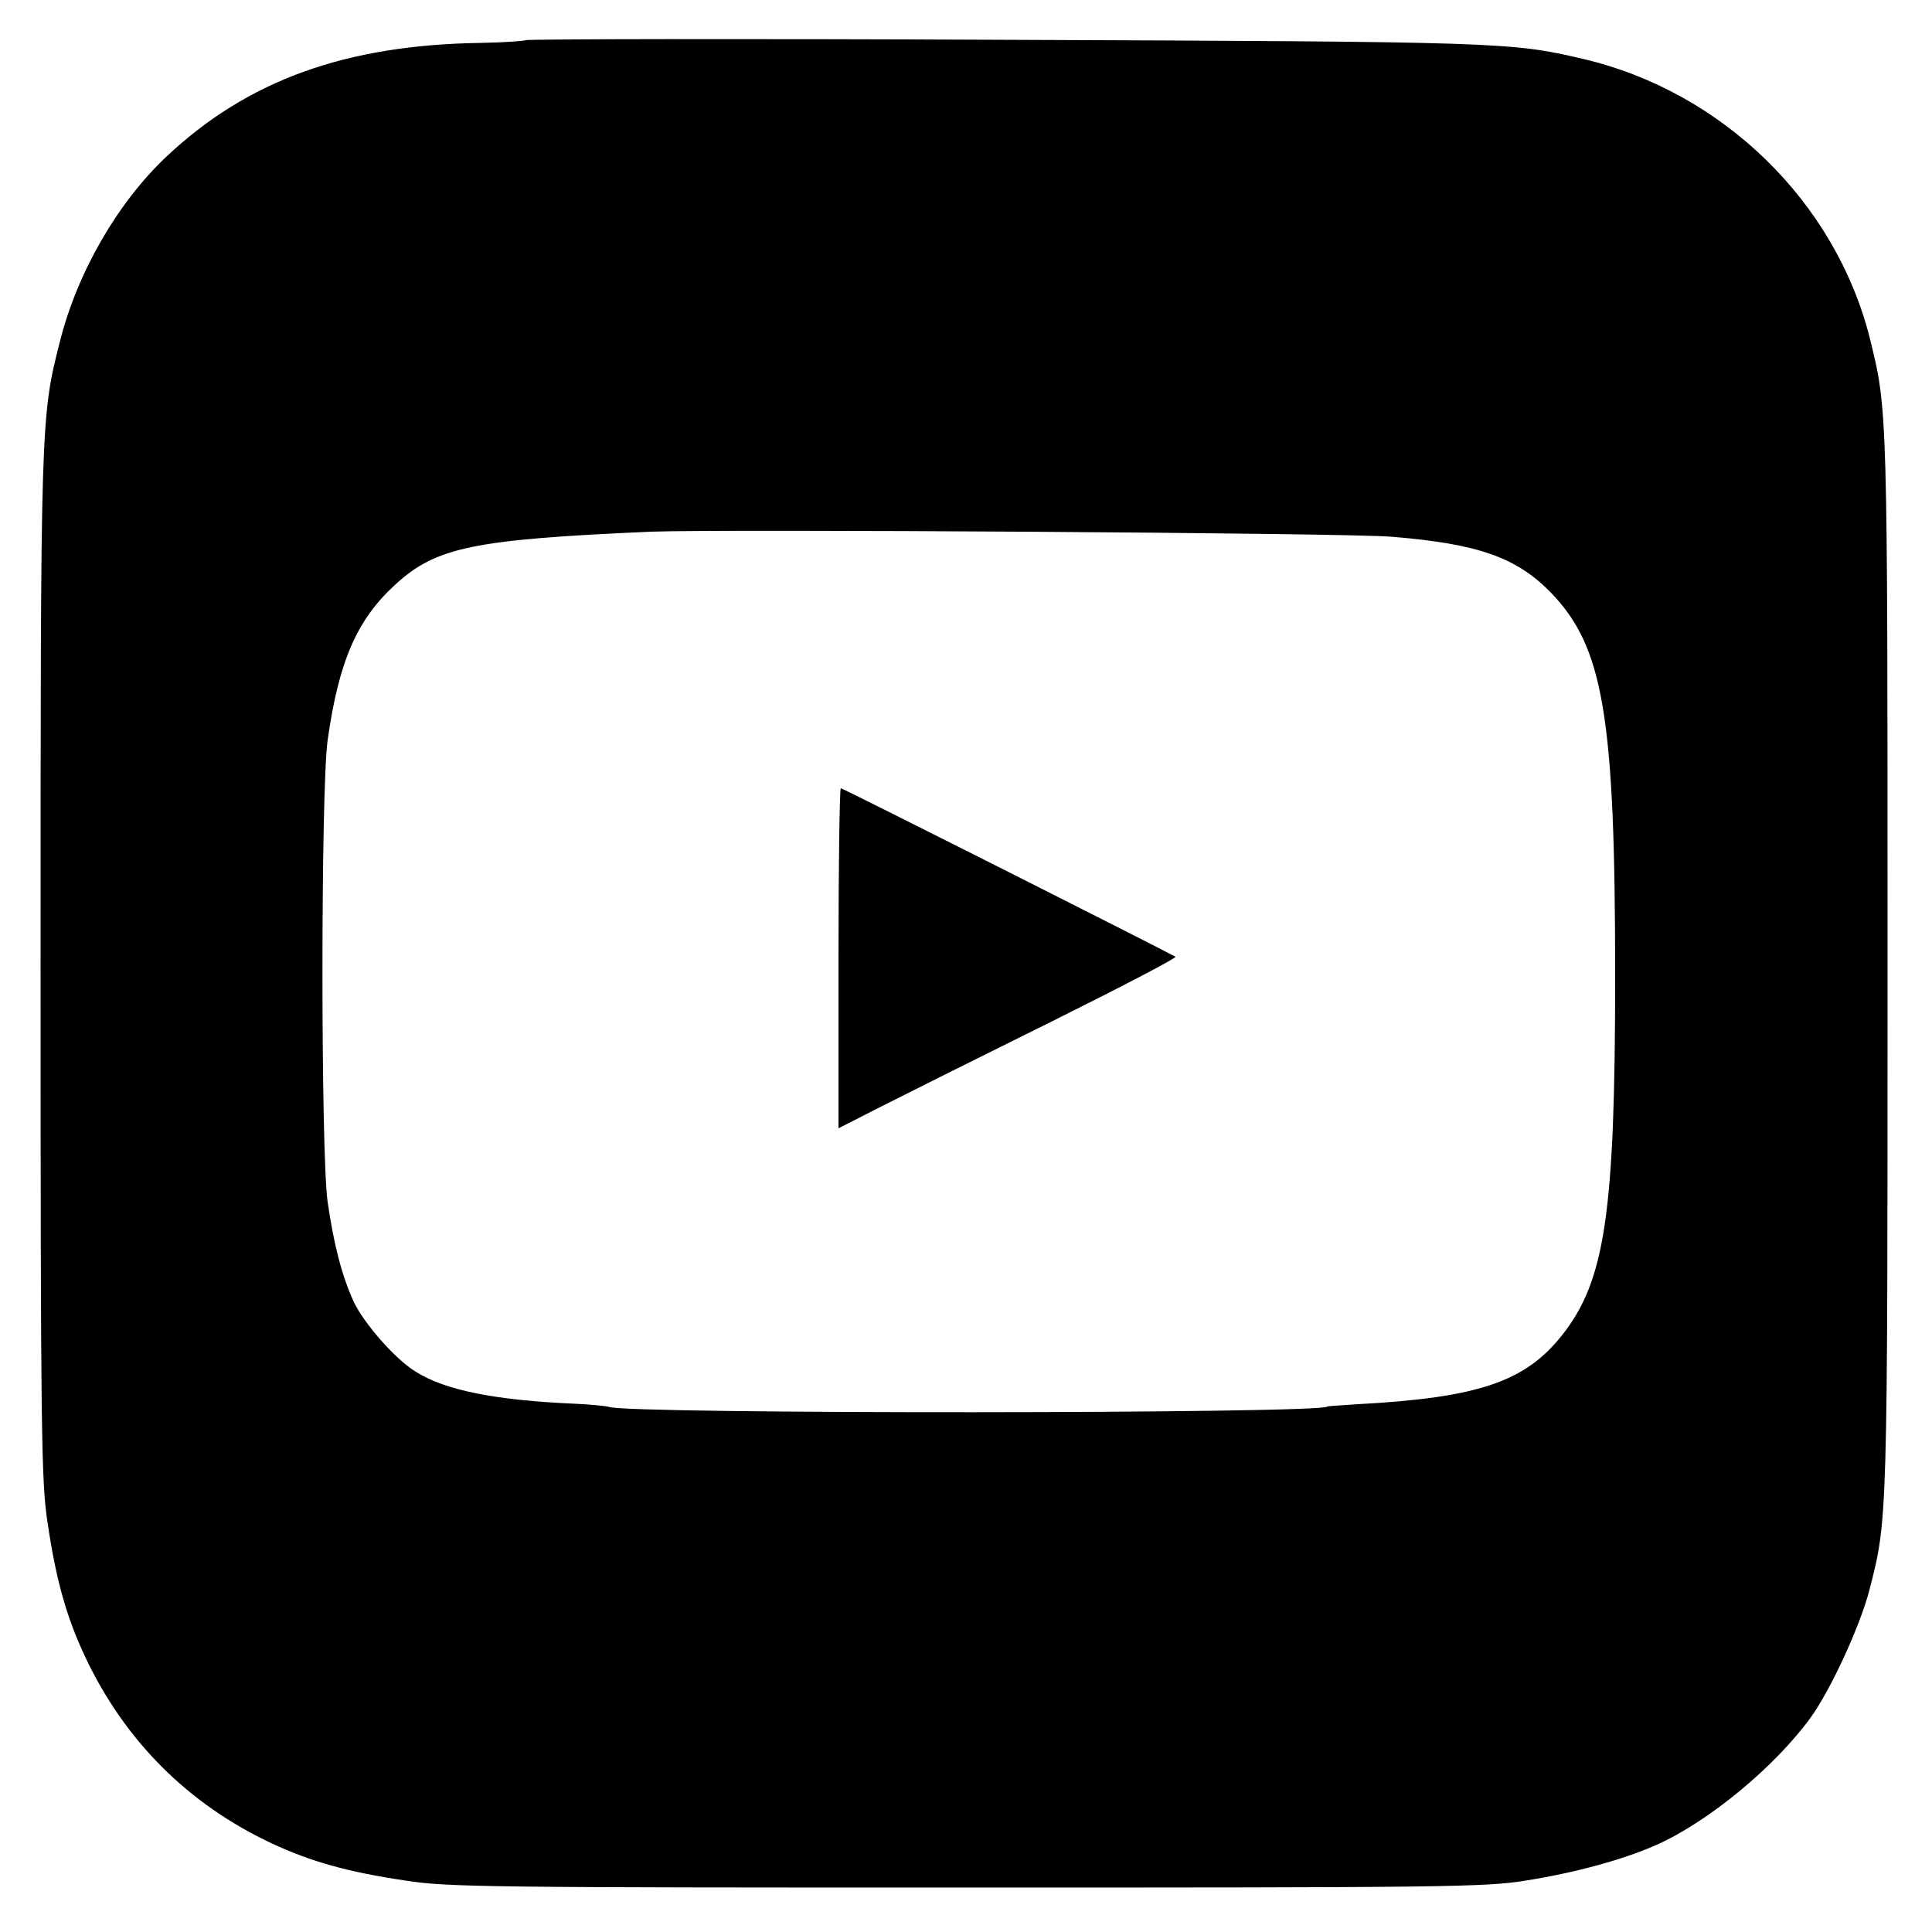 <?xml version="1.0" standalone="no"?>
<!DOCTYPE svg PUBLIC "-//W3C//DTD SVG 20010904//EN"
 "http://www.w3.org/TR/2001/REC-SVG-20010904/DTD/svg10.dtd">
<svg version="1.0" xmlns="http://www.w3.org/2000/svg"
 width="500pt" height="500pt" viewBox="0 0 500 500"
 preserveAspectRatio="xMidYMid meet">

<g transform="translate(0,500) scale(0.1,-0.1)"
fill="#000000" stroke="none">
<path d="M1360 4896 c-3 -2 -55 -6 -115 -7 -351 -5 -605 -97 -815 -295 -126
-119 -230 -299 -275 -478 -50 -195 -50 -210 -50 -1621 0 -1208 2 -1330 18
-1435 22 -149 49 -245 97 -347 102 -217 266 -382 484 -484 101 -47 197 -74
346 -96 105 -17 227 -18 1450 -18 1233 0 1344 1 1448 18 127 20 252 54 338 92
135 60 307 202 400 330 52 72 128 237 152 330 47 183 47 171 47 1620 0 1448 0
1433 -46 1620 -89 353 -382 639 -744 723 -184 43 -213 44 -1495 49 -679 3
-1237 2 -1240 -1z m2240 -1285 c224 -18 324 -53 413 -144 137 -141 167 -320
167 -992 0 -616 -26 -789 -137 -930 -96 -121 -216 -162 -528 -179 -44 -3 -80
-5 -80 -6 0 -19 -1822 -20 -1859 -1 -5 2 -43 6 -85 8 -210 9 -339 35 -415 83
-53 32 -135 126 -161 182 -30 66 -51 146 -67 257 -18 122 -18 1071 0 1196 29
205 76 312 176 403 105 96 202 116 661 136 177 7 1798 -3 1915 -13z"/>
<path d="M2170 2520 l0 -440 108 55 c59 30 257 129 439 219 183 91 329 167
325 170 -24 14 -860 436 -866 436 -3 0 -6 -198 -6 -440z"/>
</g>
</svg>
